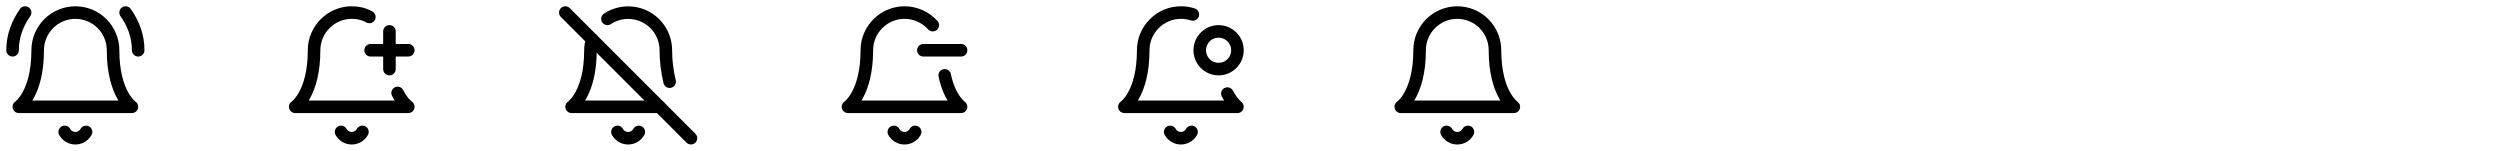 <svg width="398" height="24" viewBox="0 0 398 24" fill="none" xmlns="http://www.w3.org/2000/svg">
<path d="M6 8C6 6.409 6.632 4.883 7.757 3.757C8.883 2.632 10.409 2 12 2C13.591 2 15.117 2.632 16.243 3.757C17.368 4.883 18 6.409 18 8C18 15 21 17 21 17H3C3 17 6 15 6 8Z" stroke="black" stroke-width="2" stroke-linecap="round" stroke-linejoin="round"/>
<path d="M10.297 21C10.464 21.304 10.71 21.558 11.009 21.735C11.308 21.912 11.649 22.005 11.997 22.005C12.344 22.005 12.685 21.912 12.984 21.735C13.283 21.558 13.53 21.304 13.697 21" stroke="black" stroke-width="2" stroke-linecap="round" stroke-linejoin="round"/>
<path d="M4 2C2.8 3.7 2 5.7 2 8" stroke="black" stroke-width="2" stroke-linecap="round" stroke-linejoin="round"/>
<path d="M22 8C22 5.7 21.2 3.7 20 2" stroke="black" stroke-width="2" stroke-linecap="round" stroke-linejoin="round"/>
<path d="M63.3 14.8C64.1 16.4 65 17 65 17H47C47 17 50 15 50 8C50 4.7 52.7 2 56 2C57 2 57.9 2.2 58.8 2.7" stroke="black" stroke-width="2" stroke-linecap="round" stroke-linejoin="round"/>
<path d="M54.297 21C54.464 21.304 54.71 21.558 55.009 21.735C55.308 21.912 55.65 22.005 55.997 22.005C56.344 22.005 56.685 21.912 56.984 21.735C57.283 21.558 57.529 21.304 57.697 21" stroke="black" stroke-width="2" stroke-linecap="round" stroke-linejoin="round"/>
<path d="M59 8H65" stroke="black" stroke-width="2" stroke-linecap="round" stroke-linejoin="round"/>
<path d="M62 5V11" stroke="black" stroke-width="2" stroke-linecap="round" stroke-linejoin="round"/>
<path d="M96.703 3.001C97.607 2.406 98.655 2.066 99.736 2.018C100.817 1.969 101.891 2.215 102.844 2.727C103.798 3.24 104.594 4 105.15 4.929C105.707 5.857 106.001 6.919 106.003 8.001C106.005 9.685 106.206 11.364 106.603 13.001" stroke="black" stroke-width="2" stroke-linecap="round" stroke-linejoin="round"/>
<path d="M105 17.001H91C91 17.001 94 15.001 94 8.001C93.993 7.42 94.095 6.844 94.3 6.301" stroke="black" stroke-width="2" stroke-linecap="round" stroke-linejoin="round"/>
<path d="M98.297 21C98.464 21.304 98.71 21.558 99.009 21.735C99.308 21.912 99.65 22.005 99.997 22.005C100.344 22.005 100.685 21.912 100.984 21.735C101.283 21.558 101.529 21.304 101.697 21" stroke="black" stroke-width="2" stroke-linecap="round" stroke-linejoin="round"/>
<path d="M90 2L110 22" stroke="black" stroke-width="2" stroke-linecap="round" stroke-linejoin="round"/>
<path d="M150.4 12C151.2 15.8 153 17 153 17H135C135 17 138 15 138 8C138 4.7 140.7 2 144 2C145.8 2 147.4 2.8 148.5 4" stroke="black" stroke-width="2" stroke-linecap="round" stroke-linejoin="round"/>
<path d="M142.297 21C142.464 21.304 142.71 21.558 143.009 21.735C143.308 21.912 143.649 22.005 143.997 22.005C144.344 22.005 144.685 21.912 144.984 21.735C145.283 21.558 145.529 21.304 145.697 21" stroke="black" stroke-width="2" stroke-linecap="round" stroke-linejoin="round"/>
<path d="M147 8H153" stroke="black" stroke-width="2" stroke-linecap="round" stroke-linejoin="round"/>
<path d="M195.4 14.9C196.2 16.4 197 17 197 17H179C179 17 182 15 182 8C182 4.7 184.7 2 188 2C188.7 2 189.3 2.1 189.9 2.3" stroke="black" stroke-width="2" stroke-linecap="round" stroke-linejoin="round"/>
<path d="M186.297 21C186.464 21.304 186.71 21.558 187.009 21.735C187.308 21.912 187.649 22.005 187.997 22.005C188.344 22.005 188.685 21.912 188.984 21.735C189.283 21.558 189.529 21.304 189.697 21" stroke="black" stroke-width="2" stroke-linecap="round" stroke-linejoin="round"/>
<path d="M194 11C195.657 11 197 9.657 197 8C197 6.343 195.657 5 194 5C192.343 5 191 6.343 191 8C191 9.657 192.343 11 194 11Z" stroke="black" stroke-width="2" stroke-linecap="round" stroke-linejoin="round"/>
<path d="M226 8C226 6.409 226.632 4.883 227.757 3.757C228.883 2.632 230.409 2 232 2C233.591 2 235.117 2.632 236.243 3.757C237.368 4.883 238 6.409 238 8C238 15 241 17 241 17H223C223 17 226 15 226 8Z" stroke="black" stroke-width="2" stroke-linecap="round" stroke-linejoin="round"/>
<path d="M230.297 21C230.464 21.304 230.71 21.558 231.009 21.735C231.308 21.912 231.649 22.005 231.997 22.005C232.344 22.005 232.685 21.912 232.984 21.735C233.283 21.558 233.529 21.304 233.697 21" stroke="black" stroke-width="2" stroke-linecap="round" stroke-linejoin="round"/>
</svg>
